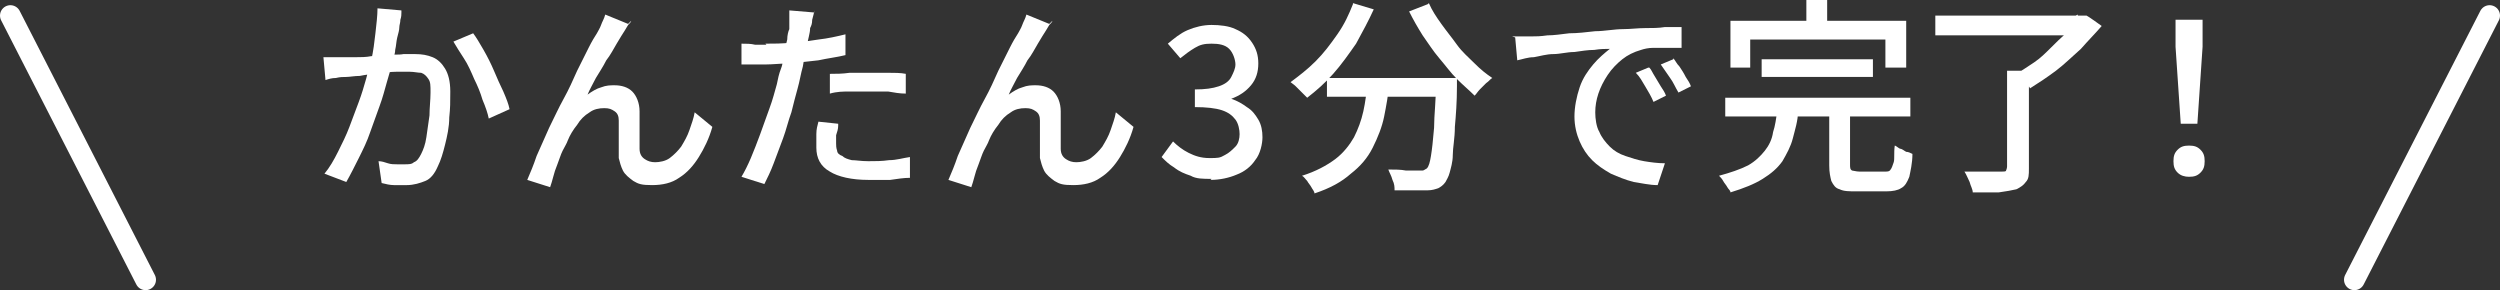<?xml version="1.0" encoding="UTF-8"?>
<svg xmlns="http://www.w3.org/2000/svg" viewBox="0 0 240.4 27.9">
<rect x="0" y="0" width="240.4" height="27.9" fill="#333333" stroke="none"/>
<g>
<g>
<g>
<path d="M31,5.5c.3,0,.7,0,1,0s.6,0,1,0c.3,0,.7,0,1.2,0s1,0,1.5-.1c.5,0,1.1,0,1.6-.1s1,0,1.5-.1c.5,0,.8,0,1.1,0,.7,0,1.2.1,1.7.3.5.2.9.6,1.2,1.1s.5,1.2.5,2.2,0,1.6-.1,2.5c0,.9-.2,1.8-.4,2.6-.2.8-.4,1.5-.7,2.1-.3.7-.7,1.2-1.2,1.4-.5.2-1.1.4-1.8.4s-.8,0-1.2,0c-.4,0-.8-.1-1.2-.2l-.3-2.1c.3,0,.6.1.9.2s.6.1.9.1.5,0,.7,0c.4,0,.7,0,.9-.2.3-.1.5-.4.7-.8.2-.4.4-.9.5-1.6.1-.7.2-1.4.3-2.1,0-.7.1-1.5.1-2.2s0-1-.2-1.3c-.2-.3-.4-.5-.7-.6-.3,0-.7-.1-1.1-.1s-.8,0-1.3,0c-.6,0-1.1.1-1.8.2-.6,0-1.2.1-1.7.2-.5,0-1,.1-1.3.1-.3,0-.6,0-1,.1-.4,0-.7.1-1,.2l-.2-2.2ZM38.6,1.2c0,.2,0,.4-.1.7,0,.3-.1.5-.1.7,0,.3-.1.6-.2,1s-.1.8-.2,1.2c0,.4-.2.8-.3,1.2-.1.6-.3,1.2-.5,1.9-.2.7-.4,1.5-.7,2.3-.3.8-.6,1.7-.9,2.5-.3.9-.7,1.7-1.1,2.5-.4.8-.8,1.6-1.2,2.3l-2.1-.8c.5-.6.9-1.3,1.3-2.1.4-.8.8-1.6,1.1-2.4.3-.8.6-1.6.9-2.4s.5-1.5.7-2.2.3-1.3.5-1.8c.2-.9.3-1.7.4-2.6s.2-1.7.2-2.4l2.3.2ZM45.5,3.2c.3.4.6.9,1,1.6s.7,1.3,1,2c.3.7.6,1.4.9,2,.3.7.5,1.2.6,1.7l-2,.9c-.1-.5-.3-1.1-.6-1.8-.2-.7-.5-1.4-.8-2-.3-.7-.6-1.4-1-2-.4-.6-.7-1.1-1-1.6l1.9-.8Z" fill="#fff"/>
<path d="M60.7,2c0,.1-.2.3-.3.4-.1.2-.2.3-.3.5-.2.3-.5.8-.8,1.3-.3.5-.6,1.1-1,1.6-.3.6-.7,1.2-1,1.7-.3.6-.6,1.1-.8,1.6.4-.3.9-.6,1.3-.7.5-.2.9-.2,1.3-.2.7,0,1.3.2,1.7.6.4.4.7,1.1.7,1.9,0,.3,0,.7,0,1.2s0,.9,0,1.3,0,.8,0,1.1c0,.5.2.8.5,1,.3.2.6.3,1,.3s1-.1,1.4-.4c.4-.3.8-.7,1.1-1.1.3-.5.6-1,.8-1.6.2-.6.4-1.1.5-1.7l1.7,1.4c-.3,1.1-.8,2.1-1.3,2.9-.5.8-1.1,1.5-1.9,2-.7.5-1.6.7-2.6.7s-1.3-.1-1.8-.4c-.4-.3-.8-.6-1-1-.2-.4-.3-.8-.4-1.2,0-.4,0-.8,0-1.2s0-.9,0-1.3c0-.4,0-.8,0-1.1,0-.4-.1-.7-.4-.9s-.5-.3-1-.3-1,.1-1.4.4c-.5.3-.9.7-1.2,1.2-.4.5-.7,1-.9,1.5-.1.3-.3.6-.5,1-.2.4-.3.8-.5,1.3s-.3.8-.4,1.2c-.1.4-.2.7-.3,1l-2.2-.7c.3-.7.6-1.4.9-2.3.4-.9.8-1.8,1.2-2.7.5-1,.9-1.9,1.4-2.8s.9-1.8,1.3-2.7c.4-.8.8-1.6,1.1-2.2.3-.6.6-1.1.8-1.4.1-.2.3-.5.4-.8.1-.3.3-.6.4-1l2.2.9Z" fill="#fff"/>
<path d="M73.6,4.2c.8,0,1.6,0,2.5-.1.9,0,1.8-.2,2.6-.3.9-.1,1.8-.3,2.6-.5v2c-.8.2-1.7.3-2.6.5-.9.1-1.8.2-2.7.3-.9,0-1.7.1-2.4.1s-.9,0-1.2,0-.8,0-1.1,0v-2c.5,0,.9,0,1.3.1.4,0,.8,0,1.1,0ZM78.3,1c0,.2-.1.5-.2.9,0,.4-.1.6-.2.8,0,.5-.2,1-.3,1.7-.1.6-.3,1.3-.4,2-.2.7-.3,1.4-.5,2.1-.2.7-.4,1.5-.6,2.3-.3.8-.5,1.7-.8,2.5-.3.8-.6,1.6-.9,2.4-.3.8-.6,1.4-.9,2l-2.2-.7c.3-.5.6-1.1.9-1.8s.6-1.5.9-2.3c.3-.8.6-1.7.9-2.5.3-.8.5-1.6.7-2.3.1-.5.2-1,.4-1.5s.2-1,.3-1.5c.1-.5.2-.9.3-1.3,0-.4.1-.8.2-1,0-.3,0-.6,0-1,0-.3,0-.6,0-.8l2.4.2ZM80.6,12.1c0,.3-.1.6-.2.9,0,.3,0,.6,0,.8s0,.4.1.7c0,.2.2.4.5.5.2.2.5.3.9.4.4,0,.9.1,1.6.1s1.3,0,2-.1c.7,0,1.3-.2,2-.3v2c-.6,0-1.2.1-1.9.2-.7,0-1.4,0-2.1,0-1.6,0-2.9-.3-3.7-.8-.9-.5-1.3-1.3-1.3-2.3s0-.8,0-1.3.1-.8.2-1.2l1.9.2ZM79.9,7.1c.5,0,1.1,0,1.8-.1.7,0,1.3,0,1.9,0s1.2,0,1.8,0,1.2,0,1.7.1v1.9c-.6,0-1.1-.1-1.7-.2-.6,0-1.2,0-1.8,0s-1.3,0-1.9,0c-.6,0-1.2,0-1.9.2v-1.9Z" fill="#fff"/>
<path d="M101.2,2c0,.1-.2.3-.3.4-.1.2-.2.3-.3.5-.2.3-.5.8-.8,1.3-.3.5-.6,1.1-1,1.6-.3.6-.7,1.2-1,1.7-.3.6-.6,1.1-.8,1.6.4-.3.9-.6,1.3-.7.5-.2.9-.2,1.3-.2.7,0,1.3.2,1.7.6.4.4.7,1.1.7,1.9,0,.3,0,.7,0,1.2s0,.9,0,1.3,0,.8,0,1.1c0,.5.2.8.5,1,.3.2.6.3,1,.3s1-.1,1.4-.4c.4-.3.8-.7,1.1-1.1.3-.5.6-1,.8-1.6.2-.6.4-1.1.5-1.7l1.7,1.4c-.3,1.1-.8,2.1-1.3,2.9-.5.8-1.1,1.5-1.9,2-.7.5-1.6.7-2.6.7s-1.3-.1-1.8-.4c-.4-.3-.8-.6-1-1-.2-.4-.3-.8-.4-1.2,0-.4,0-.8,0-1.2s0-.9,0-1.3c0-.4,0-.8,0-1.1,0-.4-.1-.7-.4-.9s-.5-.3-1-.3-1,.1-1.4.4c-.5.3-.9.7-1.2,1.2-.4.5-.7,1-.9,1.5-.1.3-.3.6-.5,1-.2.4-.3.8-.5,1.3s-.3.8-.4,1.2c-.1.4-.2.7-.3,1l-2.2-.7c.3-.7.6-1.4.9-2.3.4-.9.8-1.8,1.2-2.7.5-1,.9-1.9,1.4-2.8s.9-1.8,1.3-2.7c.4-.8.8-1.6,1.1-2.2.3-.6.6-1.1.8-1.4.1-.2.3-.5.4-.8.1-.3.3-.6.4-1l2.2.9Z" fill="#fff"/>
<path d="M116.5,17.2c-.8,0-1.5,0-2-.3-.6-.2-1.1-.4-1.6-.8-.5-.3-.8-.6-1.2-1l1.1-1.5c.4.4.9.8,1.5,1.1.6.3,1.2.5,2,.5s1,0,1.5-.3c.4-.2.7-.5,1-.8s.4-.8.4-1.2-.1-1-.4-1.4c-.3-.4-.7-.7-1.3-.9s-1.5-.3-2.6-.3v-1.7c1,0,1.7-.1,2.3-.3.6-.2,1-.5,1.2-.9.2-.4.4-.8.4-1.2s-.2-1.1-.6-1.5-1-.5-1.7-.5-1.1.1-1.6.4-.9.6-1.4,1l-1.2-1.4c.6-.5,1.2-1,1.9-1.3s1.5-.5,2.3-.5,1.7.1,2.3.4c.7.3,1.2.7,1.6,1.3s.6,1.2.6,2-.2,1.5-.7,2.1-1.1,1-1.9,1.3h0c.6.2,1.1.5,1.5.8.5.3.8.7,1.1,1.2s.4,1.1.4,1.7-.2,1.6-.7,2.2c-.4.6-1,1.1-1.8,1.4-.7.3-1.6.5-2.5.5Z" fill="#fff"/>
<path d="M130.1.3l2,.6c-.5,1.1-1.1,2.2-1.7,3.3-.7,1-1.4,2-2.2,2.9s-1.6,1.6-2.5,2.3c-.1-.1-.3-.3-.5-.5-.2-.2-.4-.4-.6-.6s-.4-.3-.5-.4c.8-.6,1.6-1.2,2.4-2,.8-.8,1.4-1.6,2.1-2.6s1.1-1.9,1.5-2.9ZM131.5,8h2.1c-.1,1.1-.3,2.2-.5,3.2-.2,1-.6,2-1.1,3s-1.2,1.8-2.1,2.5c-.9.8-2,1.4-3.5,1.9,0-.2-.2-.4-.3-.6-.1-.2-.3-.4-.4-.6-.2-.2-.3-.4-.5-.5,1.3-.4,2.4-1,3.2-1.6s1.4-1.4,1.8-2.1c.4-.8.7-1.6.9-2.5.2-.9.3-1.8.4-2.7ZM127.6,7.5h11.2v1.8h-11.2v-1.8ZM138.1,7.5h2c0,.2,0,.4,0,.5s0,.2,0,.3c0,1.5-.1,2.8-.2,3.9,0,1.1-.2,2-.2,2.7,0,.7-.2,1.3-.3,1.7-.1.4-.3.7-.4.9-.2.3-.5.5-.7.6-.3.1-.6.2-1,.2-.3,0-.8,0-1.4,0s-1.2,0-1.8,0c0-.3,0-.6-.2-1-.1-.4-.3-.7-.4-1,.6,0,1.2,0,1.7.1.5,0,.9,0,1.1,0s.4,0,.5,0c.1,0,.2-.1.4-.2.2-.2.3-.6.4-1.2s.2-1.5.3-2.7c0-1.2.2-2.8.2-4.7v-.4ZM137.4.3c.3.7.7,1.3,1.2,2,.5.7,1,1.3,1.5,2s1.1,1.2,1.7,1.8,1.1,1,1.7,1.4c-.2.1-.3.3-.6.5-.2.2-.4.4-.6.6-.2.2-.3.4-.5.6-.5-.5-1.1-1-1.7-1.6s-1.1-1.3-1.7-2-1.1-1.5-1.6-2.2c-.5-.8-.9-1.5-1.3-2.3l1.8-.7Z" fill="#fff"/>
<path d="M145.4,3.5c.4,0,.7,0,1.1,0,.3,0,.6,0,.8,0,.4,0,.8,0,1.5-.1.6,0,1.3-.1,2.1-.2.8,0,1.6-.1,2.5-.2.9,0,1.8-.2,2.7-.2.7,0,1.4-.1,2.1-.1.7,0,1.3,0,1.9-.1.6,0,1.1,0,1.6,0v2c-.4,0-.8,0-1.3,0-.5,0-.9,0-1.4,0-.5,0-.9.1-1.2.2-.7.2-1.3.5-1.8.9-.5.4-1,.9-1.4,1.5-.4.6-.7,1.2-.9,1.8-.2.6-.3,1.2-.3,1.8s.1,1.4.4,1.9c.2.5.6,1,1,1.4.4.4.9.7,1.5.9.6.2,1.2.4,1.8.5s1.3.2,2,.2l-.7,2.1c-.8,0-1.6-.2-2.3-.3-.8-.2-1.5-.5-2.2-.8-.7-.4-1.3-.8-1.8-1.3-.5-.5-.9-1.1-1.2-1.8s-.5-1.5-.5-2.4.2-1.9.5-2.8c.3-.9.8-1.6,1.3-2.2.5-.6,1.1-1.1,1.6-1.5-.4,0-.9,0-1.5.1-.6,0-1.2.1-1.9.2-.7,0-1.4.2-2,.2-.7,0-1.3.2-1.9.3-.6,0-1.1.2-1.6.3l-.2-2.2ZM158.6,6.5c.2.2.3.5.5.8.2.3.4.7.6,1,.2.3.4.6.5.9l-1.2.6c-.2-.5-.5-1-.8-1.5-.3-.5-.5-.9-.9-1.3l1.2-.5ZM160.9,5.6c.2.2.3.5.6.8.2.3.4.6.6,1,.2.3.4.6.5.9l-1.2.6c-.3-.5-.5-1-.8-1.4-.3-.4-.6-.9-.9-1.3l1.2-.5Z" fill="#fff"/>
<path d="M170.9,10.7h2c0,.9-.3,1.8-.5,2.6s-.6,1.5-1,2.2c-.5.7-1.1,1.2-1.9,1.7-.8.5-1.8.9-3.1,1.3,0-.2-.2-.3-.3-.5-.1-.2-.3-.4-.4-.6-.1-.2-.3-.4-.4-.5,1.1-.3,2-.6,2.8-1,.7-.4,1.2-.9,1.6-1.4.4-.5.7-1.1.8-1.8.2-.6.3-1.3.4-2.1ZM165.9,9.4h17.8v1.8h-17.8v-1.8ZM166.3,2h17v4.5h-2v-2.7h-13v2.7h-1.9V2ZM169.4,5.7h10.7v1.7h-10.7v-1.7ZM173.7,0h2v3.4h-2V0ZM176,10.5h1.9v5.3c0,.3,0,.5.2.6.1,0,.4.1.7.1h2.5c.2,0,.4,0,.5-.2.1-.1.2-.4.3-.7s0-.9.1-1.6c.1,0,.3.2.5.3.2,0,.4.2.6.3.2,0,.4.1.6.2,0,.9-.2,1.7-.3,2.2-.2.5-.4.9-.8,1.1-.3.2-.8.3-1.4.3h-2.9c-.7,0-1.2,0-1.6-.2-.4-.1-.6-.4-.8-.8-.1-.4-.2-.8-.2-1.5v-5.3Z" fill="#fff"/>
<path d="M186.1,1.5h14.2v1.9h-14.2v-1.9ZM193.1,6.8h2v9.4c0,.6,0,1-.3,1.3-.2.3-.5.5-.9.7-.4.1-1,.2-1.7.3-.7,0-1.5,0-2.5,0,0-.3-.2-.6-.3-1-.2-.4-.3-.7-.5-1,.5,0,1,0,1.5,0,.5,0,.9,0,1.3,0s.6,0,.8,0c.2,0,.4,0,.4-.1,0,0,.1-.2.1-.4V6.8ZM199.6,1.5h1c0-.1,1.5,1,1.5,1-.6.7-1.3,1.4-2,2.2-.8.7-1.6,1.5-2.4,2.1s-1.7,1.2-2.5,1.7c0-.1-.2-.3-.4-.5s-.3-.3-.5-.5-.3-.3-.4-.4c.5-.3,1.1-.7,1.7-1.1.6-.4,1.1-.9,1.6-1.4s1-1,1.5-1.4c.4-.5.8-.9,1.1-1.3v-.5Z" fill="#fff"/>
<path d="M210.5,17c-.4,0-.8-.1-1.1-.4-.3-.3-.4-.6-.4-1.1s.1-.8.4-1.1c.3-.3.6-.4,1.1-.4s.8.1,1.1.4c.3.3.4.6.4,1.1s-.1.8-.4,1.1c-.3.3-.6.4-1.1.4ZM209.7,11.9l-.5-7.4V1.9c0,0,2.6,0,2.6,0v2.6c0,0-.5,7.4-.5,7.4h-1.6Z" fill="#fff"/>
</g>
<g>
<line x1="1" y1="1.5" x2="14" y2="26.9" fill="none" stroke="#fff" stroke-linecap="round" stroke-linejoin="round" stroke-width="2"/>
<line x1="239.4" y1="1.5" x2="226.4" y2="26.9" fill="none" stroke="#fff" stroke-linecap="round" stroke-linejoin="round" stroke-width="2"/>
</g>
</g>
</g>
</svg>
